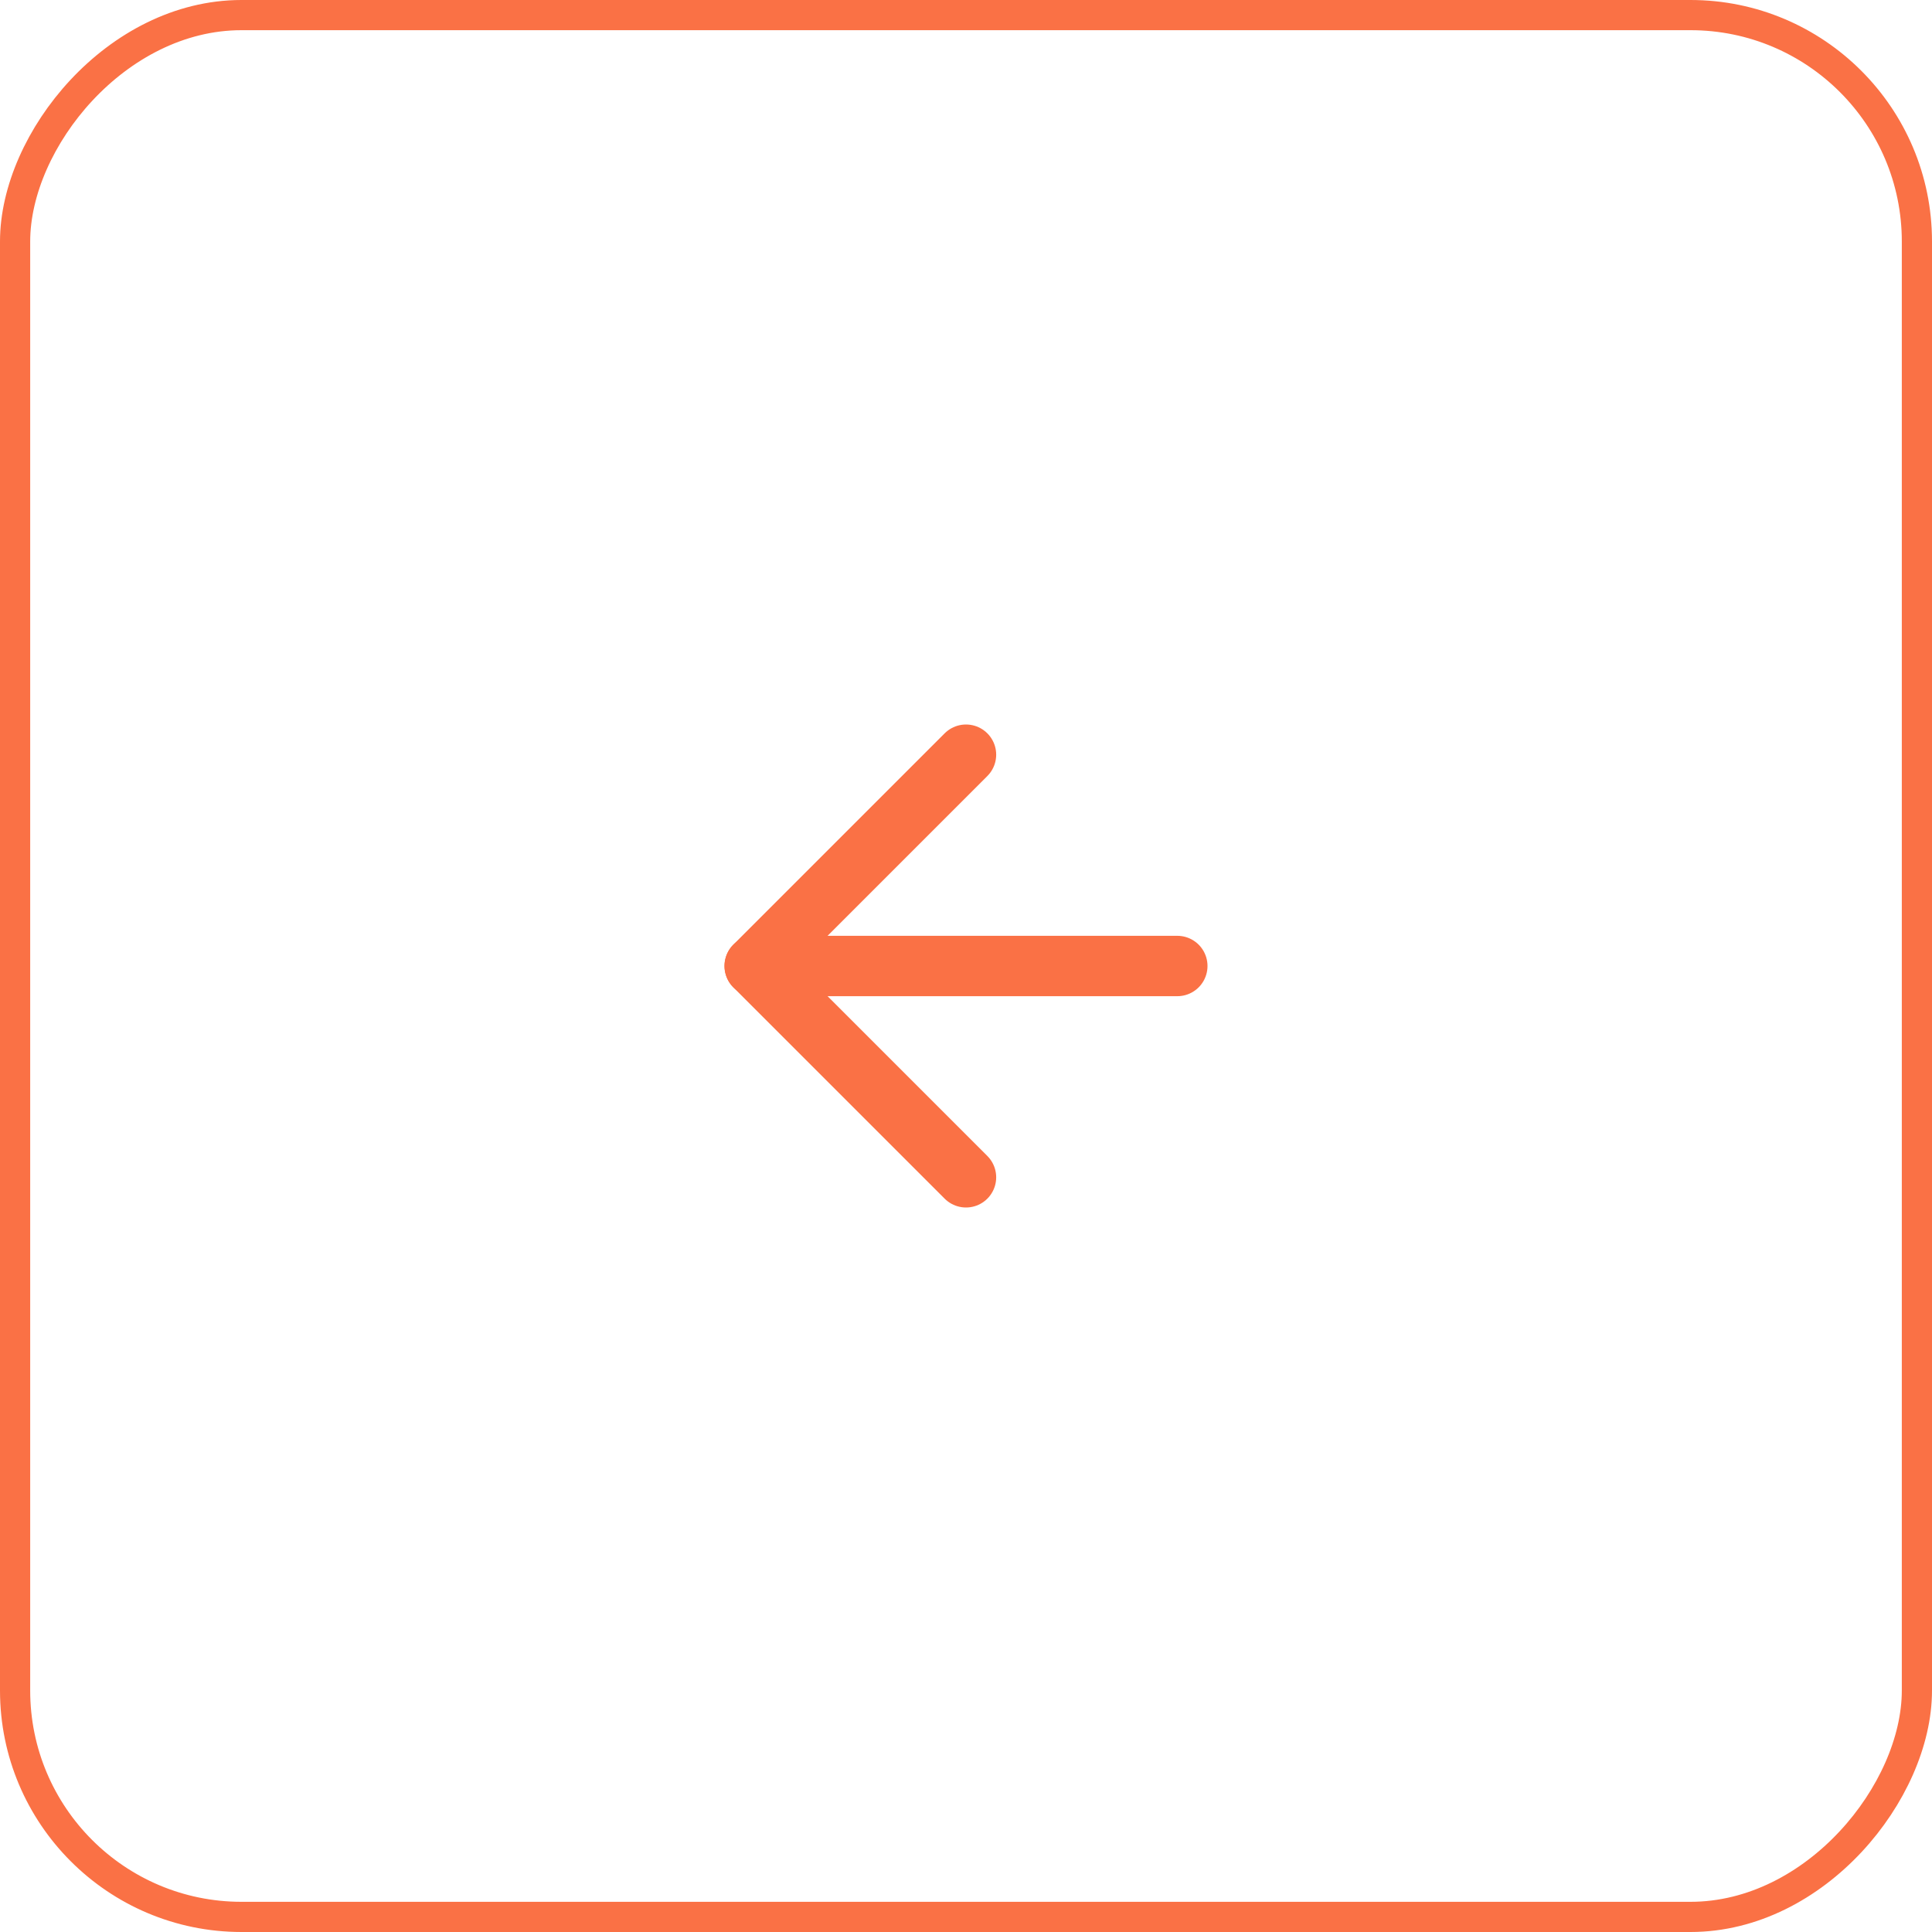 <?xml version="1.0" encoding="UTF-8"?> <svg xmlns="http://www.w3.org/2000/svg" width="64" height="64" viewBox="0 0 64 64" fill="none"><rect x="-0.5" y="0.5" width="63" height="63" rx="7.5" transform="matrix(-1 0 0 1 63 0)" stroke="#FA7145"></rect><path d="M39 32H25" stroke="#FA7145" stroke-width="2" stroke-linecap="round" stroke-linejoin="round"></path><path d="M32 39L25 32L32 25" stroke="#FA7145" stroke-width="2" stroke-linecap="round" stroke-linejoin="round"></path></svg> 